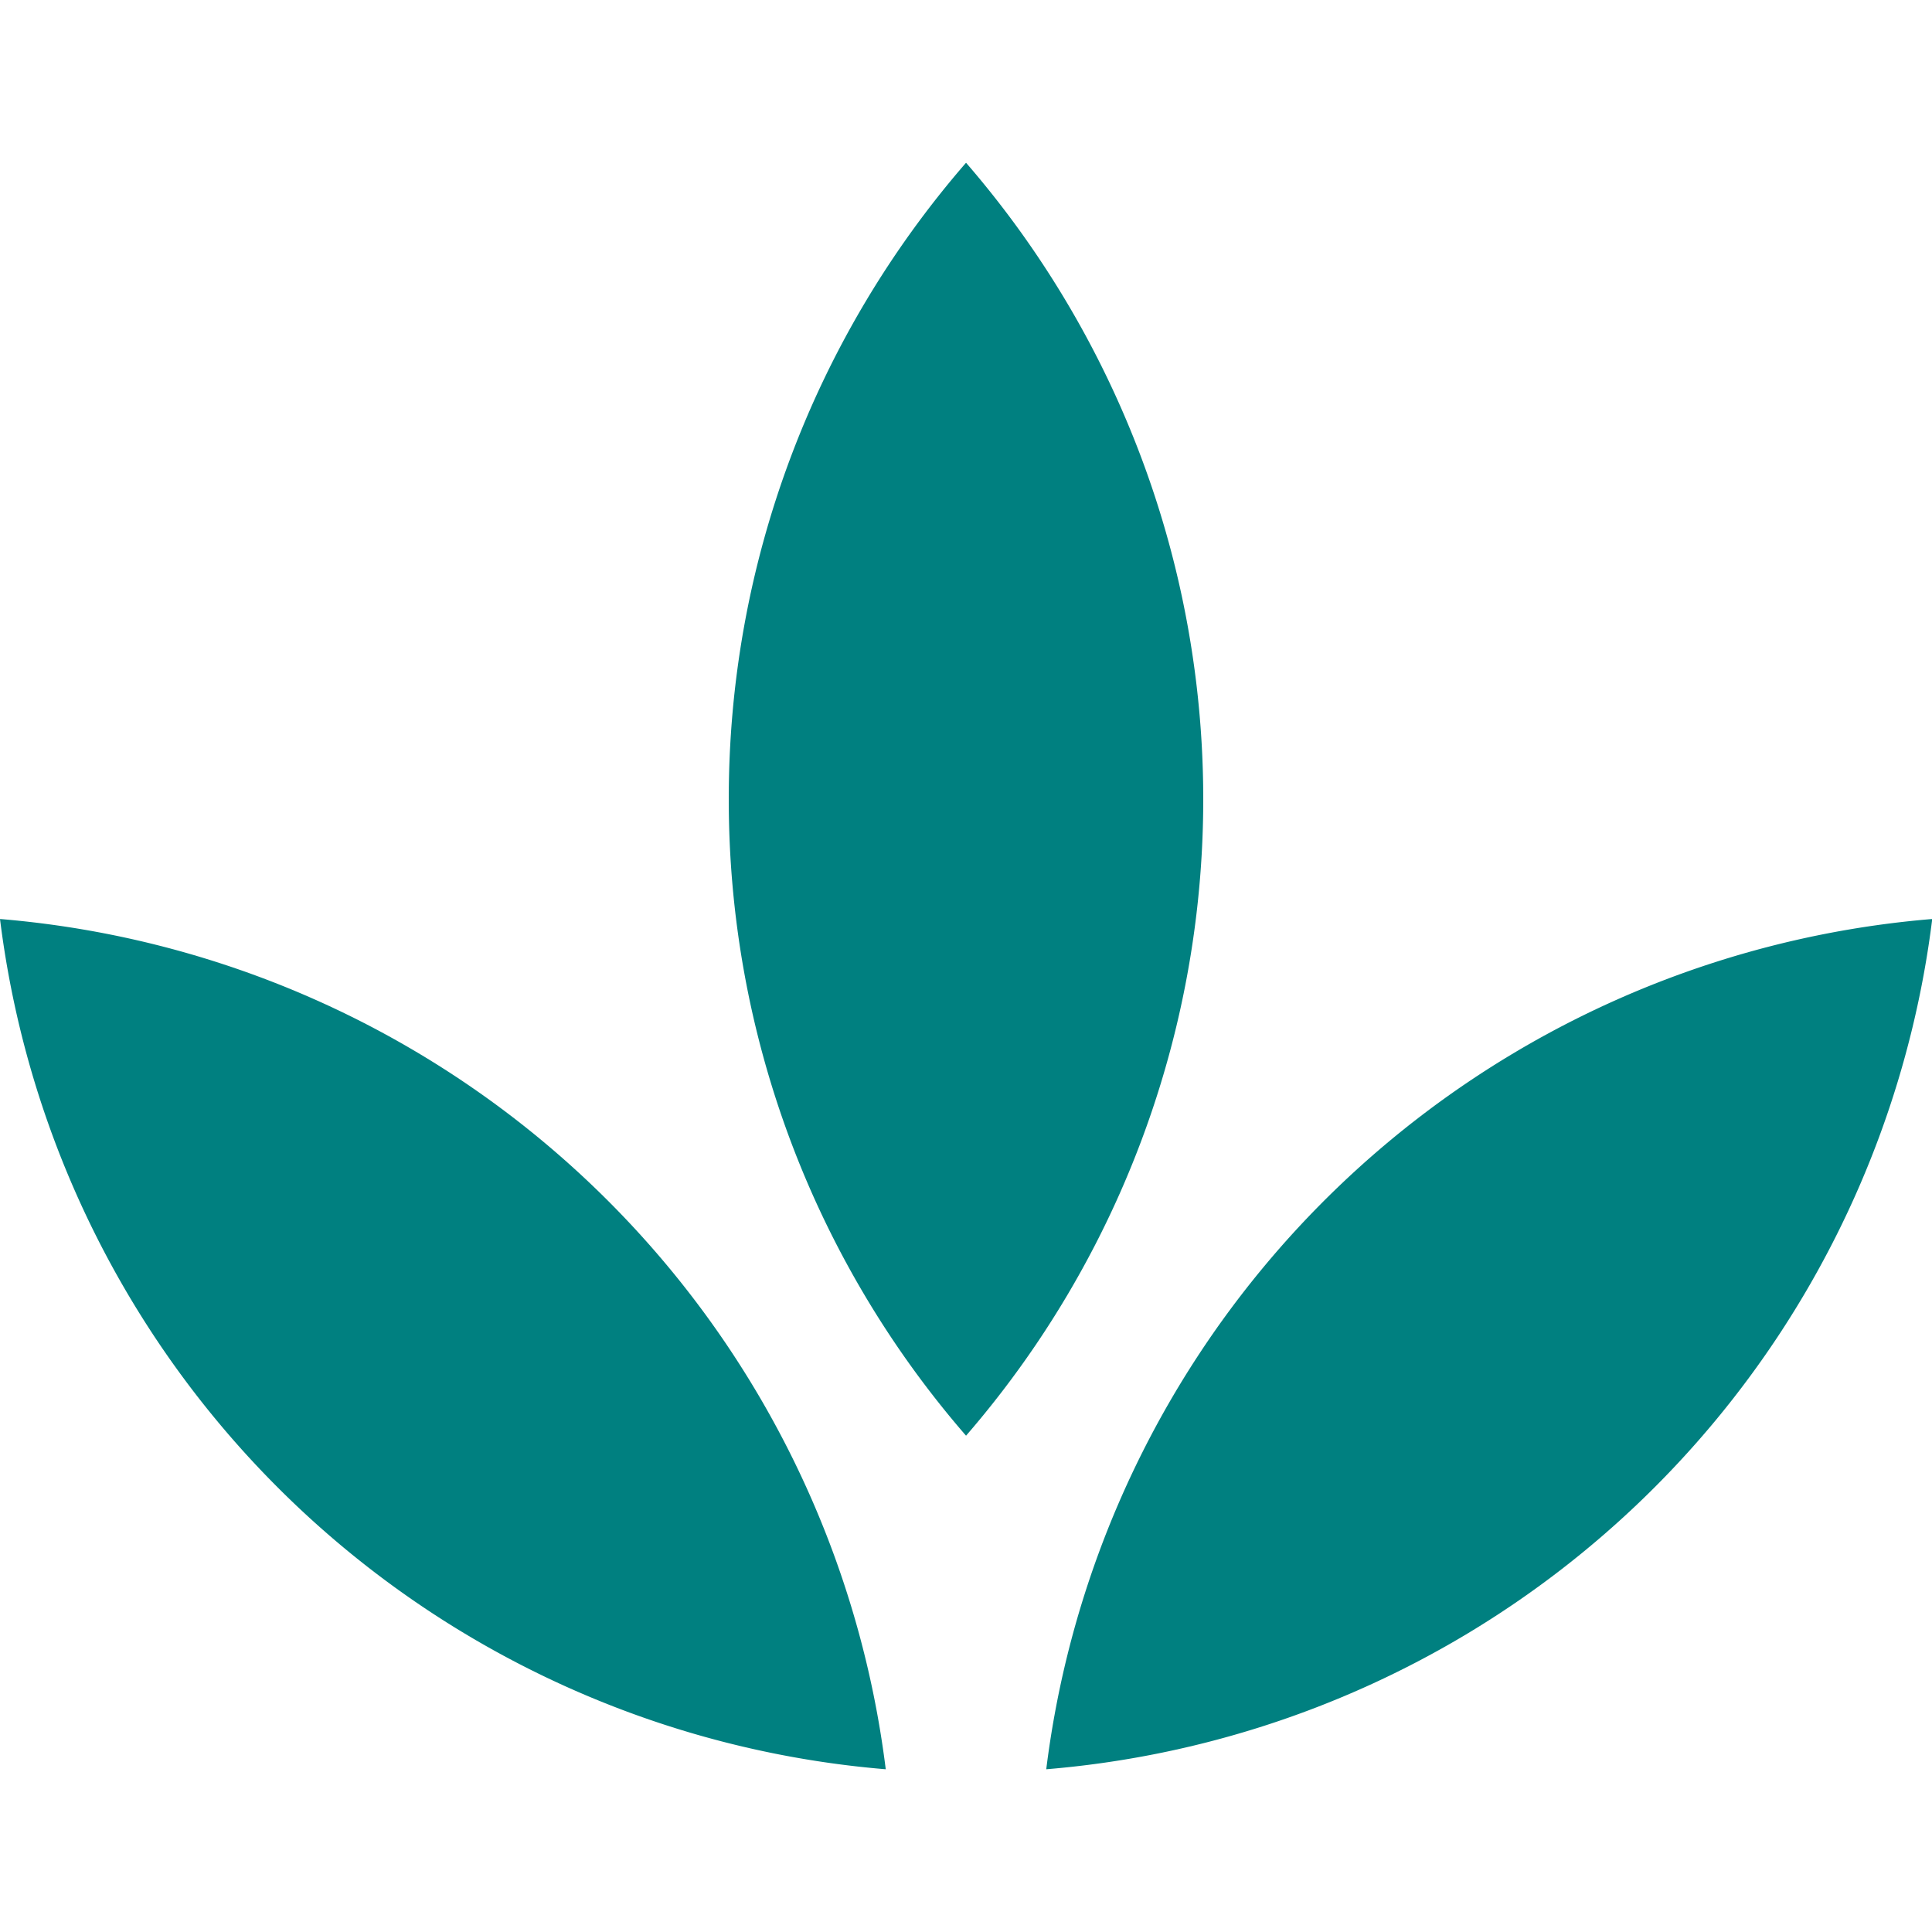 <svg
  id="Layer_1"
  data-name="Layer 1"
  xmlns="http://www.w3.org/2000/svg"
  width="100"
  height="100"
  viewBox="0 0 250.97 208.69"
>
  <defs xmlns="http://www.w3.org/2000/svg"></defs>
  <path
    xmlns="http://www.w3.org/2000/svg"
    fill="#008080"
    d="M135.91,208.69A126.46,126.46,0,0,0,251,98.24,126.46,126.46,0,0,0,135.91,208.69Z"
  />
  <path
    xmlns="http://www.w3.org/2000/svg"
    fill="#008080"
    d="M94.67,82.68a125.94,125.94,0,0,0,30.82,82.68A126.33,126.33,0,0,0,125.49,0,125.94,125.94,0,0,0,94.67,82.68Z"
  />
  <path
    xmlns="http://www.w3.org/2000/svg"
    fill="#008080"
    d="M115.06,208.69A126.46,126.46,0,0,0,0,98.24,126.46,126.46,0,0,0,115.06,208.69Z"
  />
</svg>